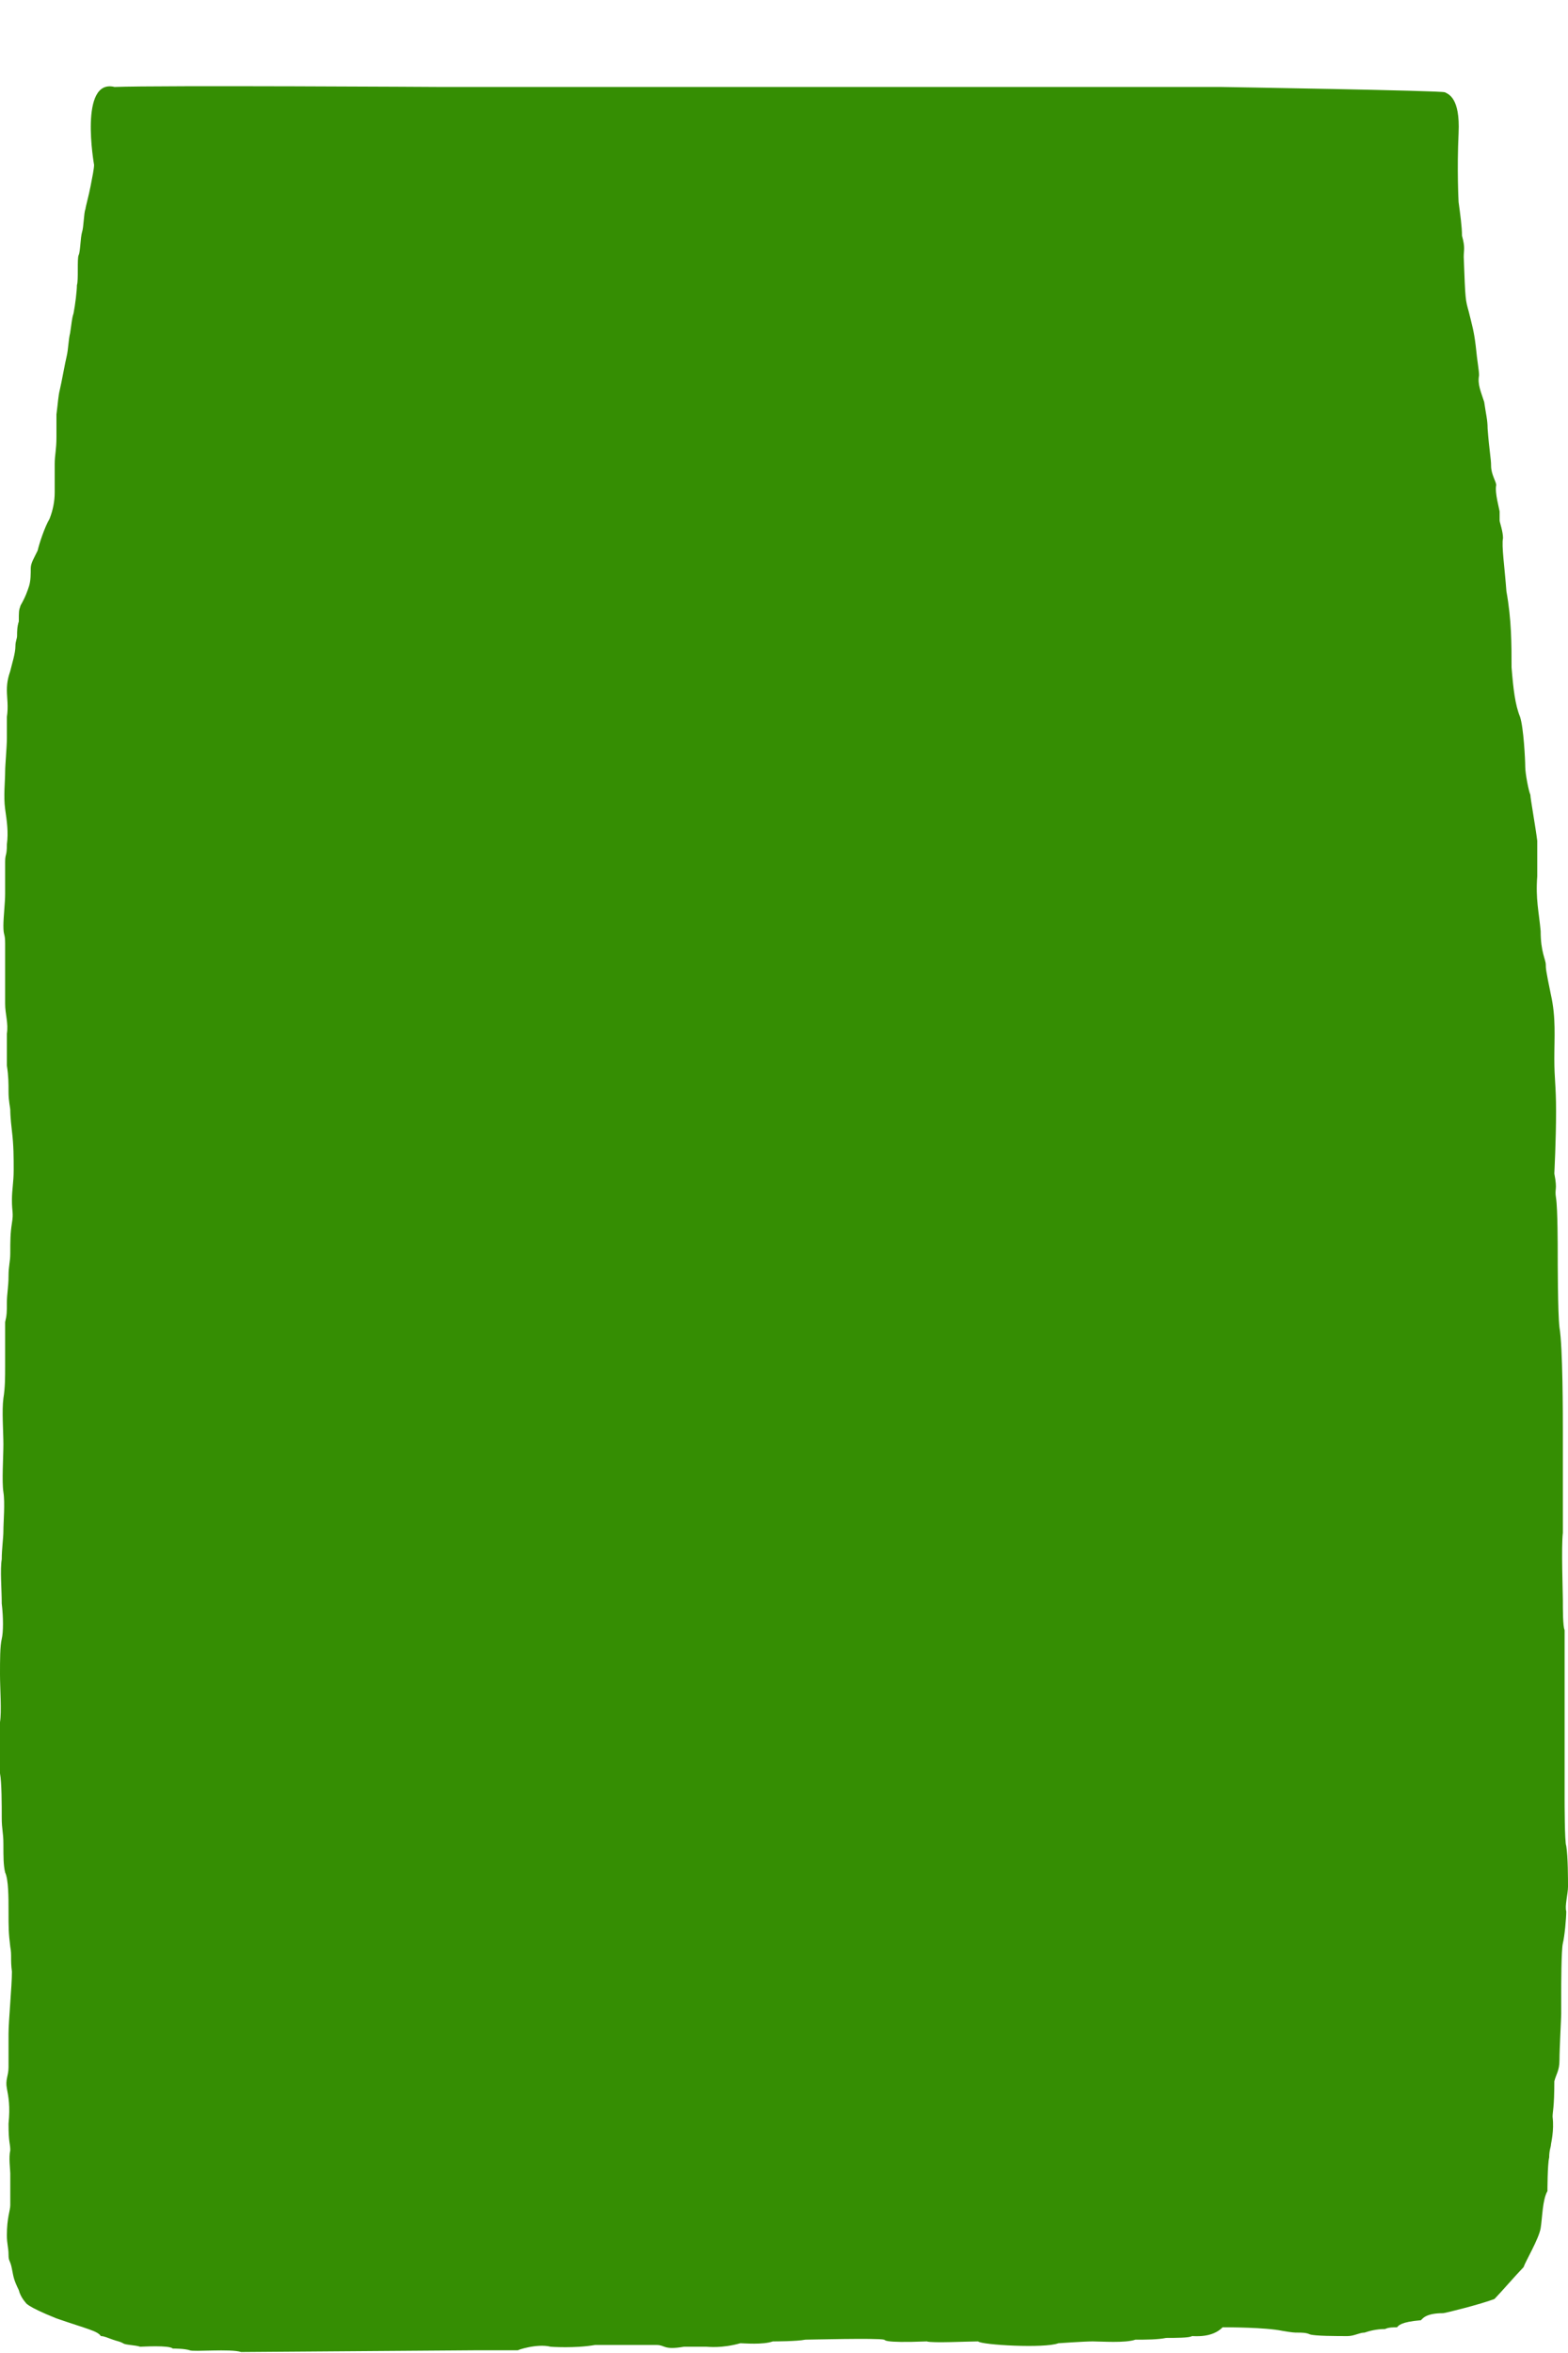 <svg width="18" height="27" viewBox="0 0 18 27" fill="none" xmlns="http://www.w3.org/2000/svg">
<path d="M18 21.649C18 21.73 17.961 21.872 17.98 21.933C17.98 22.014 17.961 22.218 17.941 22.299C17.922 22.38 17.922 22.806 17.922 22.867C17.922 22.928 17.922 23.07 17.922 23.111C17.922 23.151 17.902 23.517 17.902 23.639C17.902 23.761 17.863 23.801 17.843 23.883C17.843 24.187 17.823 24.228 17.823 24.289C17.843 24.451 17.804 24.593 17.804 24.613C17.804 24.634 17.784 24.674 17.784 24.756C17.764 24.837 17.764 25.142 17.764 25.142C17.706 25.243 17.706 25.446 17.686 25.568C17.666 25.69 17.509 25.954 17.49 26.015C17.392 26.116 17.235 26.299 17.156 26.38C16.999 26.441 16.587 26.543 16.567 26.543C16.371 26.543 16.331 26.604 16.312 26.624C16.076 26.644 16.057 26.685 16.037 26.705C15.998 26.705 15.939 26.705 15.9 26.725C15.802 26.725 15.723 26.746 15.664 26.766C15.605 26.766 15.546 26.806 15.468 26.806C15.35 26.806 15.095 26.806 15.036 26.786C14.997 26.766 14.938 26.766 14.899 26.766C14.859 26.766 14.84 26.766 14.722 26.746C14.526 26.705 14.094 26.705 14.035 26.705C13.917 26.827 13.721 26.806 13.682 26.806C13.662 26.827 13.485 26.827 13.387 26.827C13.289 26.847 13.152 26.847 13.034 26.847C12.916 26.888 12.641 26.867 12.543 26.867C12.445 26.867 12.15 26.888 12.15 26.888C11.993 26.949 11.267 26.908 11.228 26.867C11.11 26.867 10.698 26.888 10.639 26.867C10.109 26.888 10.168 26.847 10.148 26.847C10.07 26.827 9.285 26.847 9.245 26.847C9.147 26.867 8.892 26.867 8.872 26.867C8.755 26.908 8.539 26.888 8.499 26.888C8.284 26.949 8.127 26.928 8.107 26.928C8.009 26.928 7.871 26.928 7.852 26.928C7.616 26.969 7.636 26.908 7.538 26.908C7.381 26.908 6.909 26.908 6.831 26.908C6.595 26.949 6.321 26.928 6.321 26.928C6.164 26.888 5.928 26.969 5.948 26.969C5.889 26.969 5.437 26.969 5.437 26.969C5.437 26.969 2.827 26.989 2.768 26.989C2.65 26.949 2.218 26.989 2.179 26.969C2.12 26.949 2.002 26.949 1.983 26.949C1.943 26.908 1.629 26.928 1.61 26.928C1.551 26.908 1.433 26.908 1.413 26.888C1.374 26.867 1.354 26.867 1.296 26.847C1.237 26.827 1.197 26.806 1.158 26.806C1.119 26.746 1.001 26.725 0.648 26.603C0.294 26.461 0.294 26.421 0.294 26.421C0.294 26.421 0.236 26.36 0.216 26.279C0.157 26.157 0.157 26.136 0.137 26.035C0.118 25.933 0.098 25.954 0.098 25.872C0.098 25.791 0.079 25.751 0.079 25.649C0.079 25.446 0.118 25.365 0.118 25.304C0.118 25.243 0.118 24.999 0.118 24.938C0.118 24.898 0.098 24.756 0.118 24.674C0.118 24.593 0.098 24.593 0.098 24.37C0.118 24.167 0.098 24.065 0.079 23.964C0.059 23.862 0.098 23.822 0.098 23.72C0.098 23.619 0.098 23.476 0.098 23.334C0.098 23.192 0.137 22.786 0.137 22.624C0.118 22.481 0.137 22.441 0.118 22.339C0.098 22.177 0.098 22.116 0.098 21.933C0.098 21.771 0.098 21.568 0.059 21.486C0.039 21.405 0.039 21.304 0.039 21.162C0.039 21.02 0.02 20.999 0.02 20.857C0.02 20.715 0.02 20.451 0 20.349C0 20.248 0 19.882 0 19.761C0.02 19.639 0 19.375 0 19.212C0 19.05 -1.07822e-05 18.887 0.02 18.806C0.039 18.725 0.039 18.562 0.02 18.4C0.02 18.238 -1.07822e-05 18.014 0.02 17.892C0.02 17.771 0.039 17.649 0.039 17.567C0.039 17.466 0.059 17.243 0.039 17.121C0.02 16.999 0.039 16.715 0.039 16.573C0.039 16.43 0.02 16.187 0.039 16.045C0.059 15.923 0.059 15.801 0.059 15.679C0.059 15.557 0.059 15.293 0.059 15.171C0.079 15.09 0.079 15.05 0.079 14.948C0.079 14.847 0.098 14.765 0.098 14.643C0.098 14.522 0.118 14.481 0.118 14.38C0.118 14.237 0.118 14.156 0.137 14.034C0.157 13.912 0.137 13.912 0.137 13.77C0.137 13.649 0.157 13.567 0.157 13.425C0.157 13.283 0.157 13.141 0.137 12.979C0.118 12.816 0.118 12.755 0.118 12.735C0.118 12.714 0.098 12.633 0.098 12.532C0.098 12.43 0.098 12.349 0.079 12.227C0.079 12.105 0.079 11.983 0.079 11.862C0.098 11.74 0.059 11.638 0.059 11.517C0.059 11.395 0.059 11.313 0.059 11.252C0.059 11.192 0.059 10.948 0.059 10.826C0.059 10.704 0.039 10.745 0.039 10.623C0.039 10.521 0.059 10.359 0.059 10.258C0.059 10.156 0.059 9.994 0.059 9.892C0.059 9.791 0.079 9.831 0.079 9.689C0.098 9.547 0.079 9.425 0.059 9.283C0.039 9.141 0.059 8.958 0.059 8.857C0.059 8.775 0.079 8.572 0.079 8.471V8.227C0.098 8.105 0.079 8.004 0.079 7.922C0.079 7.821 0.098 7.76 0.118 7.699C0.137 7.618 0.177 7.496 0.177 7.415C0.177 7.354 0.196 7.334 0.196 7.293C0.196 7.252 0.196 7.191 0.216 7.131C0.216 7.009 0.216 7.009 0.236 6.948C0.294 6.846 0.314 6.785 0.334 6.724C0.353 6.663 0.353 6.582 0.353 6.521C0.353 6.46 0.393 6.4 0.432 6.318C0.451 6.237 0.51 6.054 0.569 5.953C0.609 5.851 0.628 5.75 0.628 5.648C0.628 5.526 0.628 5.425 0.628 5.323C0.628 5.222 0.648 5.161 0.648 5.019C0.648 4.877 0.648 4.877 0.648 4.755C0.667 4.613 0.667 4.552 0.687 4.471C0.707 4.389 0.746 4.166 0.766 4.085C0.785 4.003 0.785 3.902 0.805 3.821C0.824 3.699 0.824 3.658 0.844 3.597C0.864 3.496 0.883 3.333 0.883 3.272C0.903 3.212 0.883 2.968 0.903 2.927C0.923 2.887 0.923 2.724 0.942 2.663C0.962 2.602 0.962 2.44 0.981 2.399C0.981 2.379 1.021 2.237 1.04 2.135C1.06 2.034 1.08 1.932 1.08 1.892C1.08 1.892 0.903 0.897 1.315 0.998C1.826 0.978 5.064 0.998 5.064 0.998H14.015C14.015 0.998 16.547 1.039 16.587 1.059C16.626 1.08 16.763 1.12 16.744 1.526C16.724 1.953 16.744 2.318 16.744 2.318C16.763 2.46 16.783 2.602 16.783 2.704C16.822 2.846 16.803 2.866 16.803 2.948C16.822 3.455 16.822 3.435 16.861 3.577C16.901 3.74 16.92 3.8 16.94 3.963C16.96 4.166 16.979 4.247 16.979 4.308C16.96 4.41 16.999 4.491 17.038 4.613C17.058 4.755 17.077 4.816 17.077 4.917C17.097 5.181 17.117 5.262 17.117 5.344C17.117 5.445 17.176 5.526 17.176 5.567C17.156 5.648 17.215 5.851 17.215 5.872C17.215 5.892 17.215 5.953 17.215 5.973C17.215 5.993 17.254 6.095 17.254 6.176C17.235 6.257 17.274 6.521 17.293 6.785C17.352 7.11 17.352 7.394 17.352 7.658C17.372 7.902 17.392 8.085 17.45 8.227C17.49 8.349 17.509 8.714 17.509 8.796C17.509 8.877 17.549 9.08 17.568 9.12C17.568 9.161 17.627 9.486 17.647 9.648C17.647 9.811 17.647 9.872 17.647 10.055C17.627 10.319 17.666 10.461 17.686 10.684C17.686 10.928 17.745 11.009 17.745 11.07C17.745 11.11 17.745 11.131 17.804 11.415C17.863 11.679 17.843 11.902 17.843 12.146C17.843 12.39 17.863 12.451 17.863 12.755C17.863 13.08 17.843 13.466 17.843 13.466C17.882 13.669 17.843 13.628 17.863 13.75C17.882 13.872 17.882 14.319 17.882 14.38C17.882 14.441 17.882 15.07 17.902 15.232C17.941 15.456 17.941 16.248 17.941 16.43C17.941 16.613 17.941 17.425 17.941 17.588C17.922 17.75 17.941 18.278 17.941 18.359C17.941 18.461 17.941 18.664 17.961 18.705C17.961 18.745 17.961 19.334 17.961 19.375C17.961 19.415 17.961 19.781 17.961 19.842C17.961 19.903 17.961 20.593 17.961 20.634C17.961 20.674 17.961 21.141 17.98 21.182C18 21.304 18 21.568 18 21.649Z" fill="#358E03"/>
</svg>

